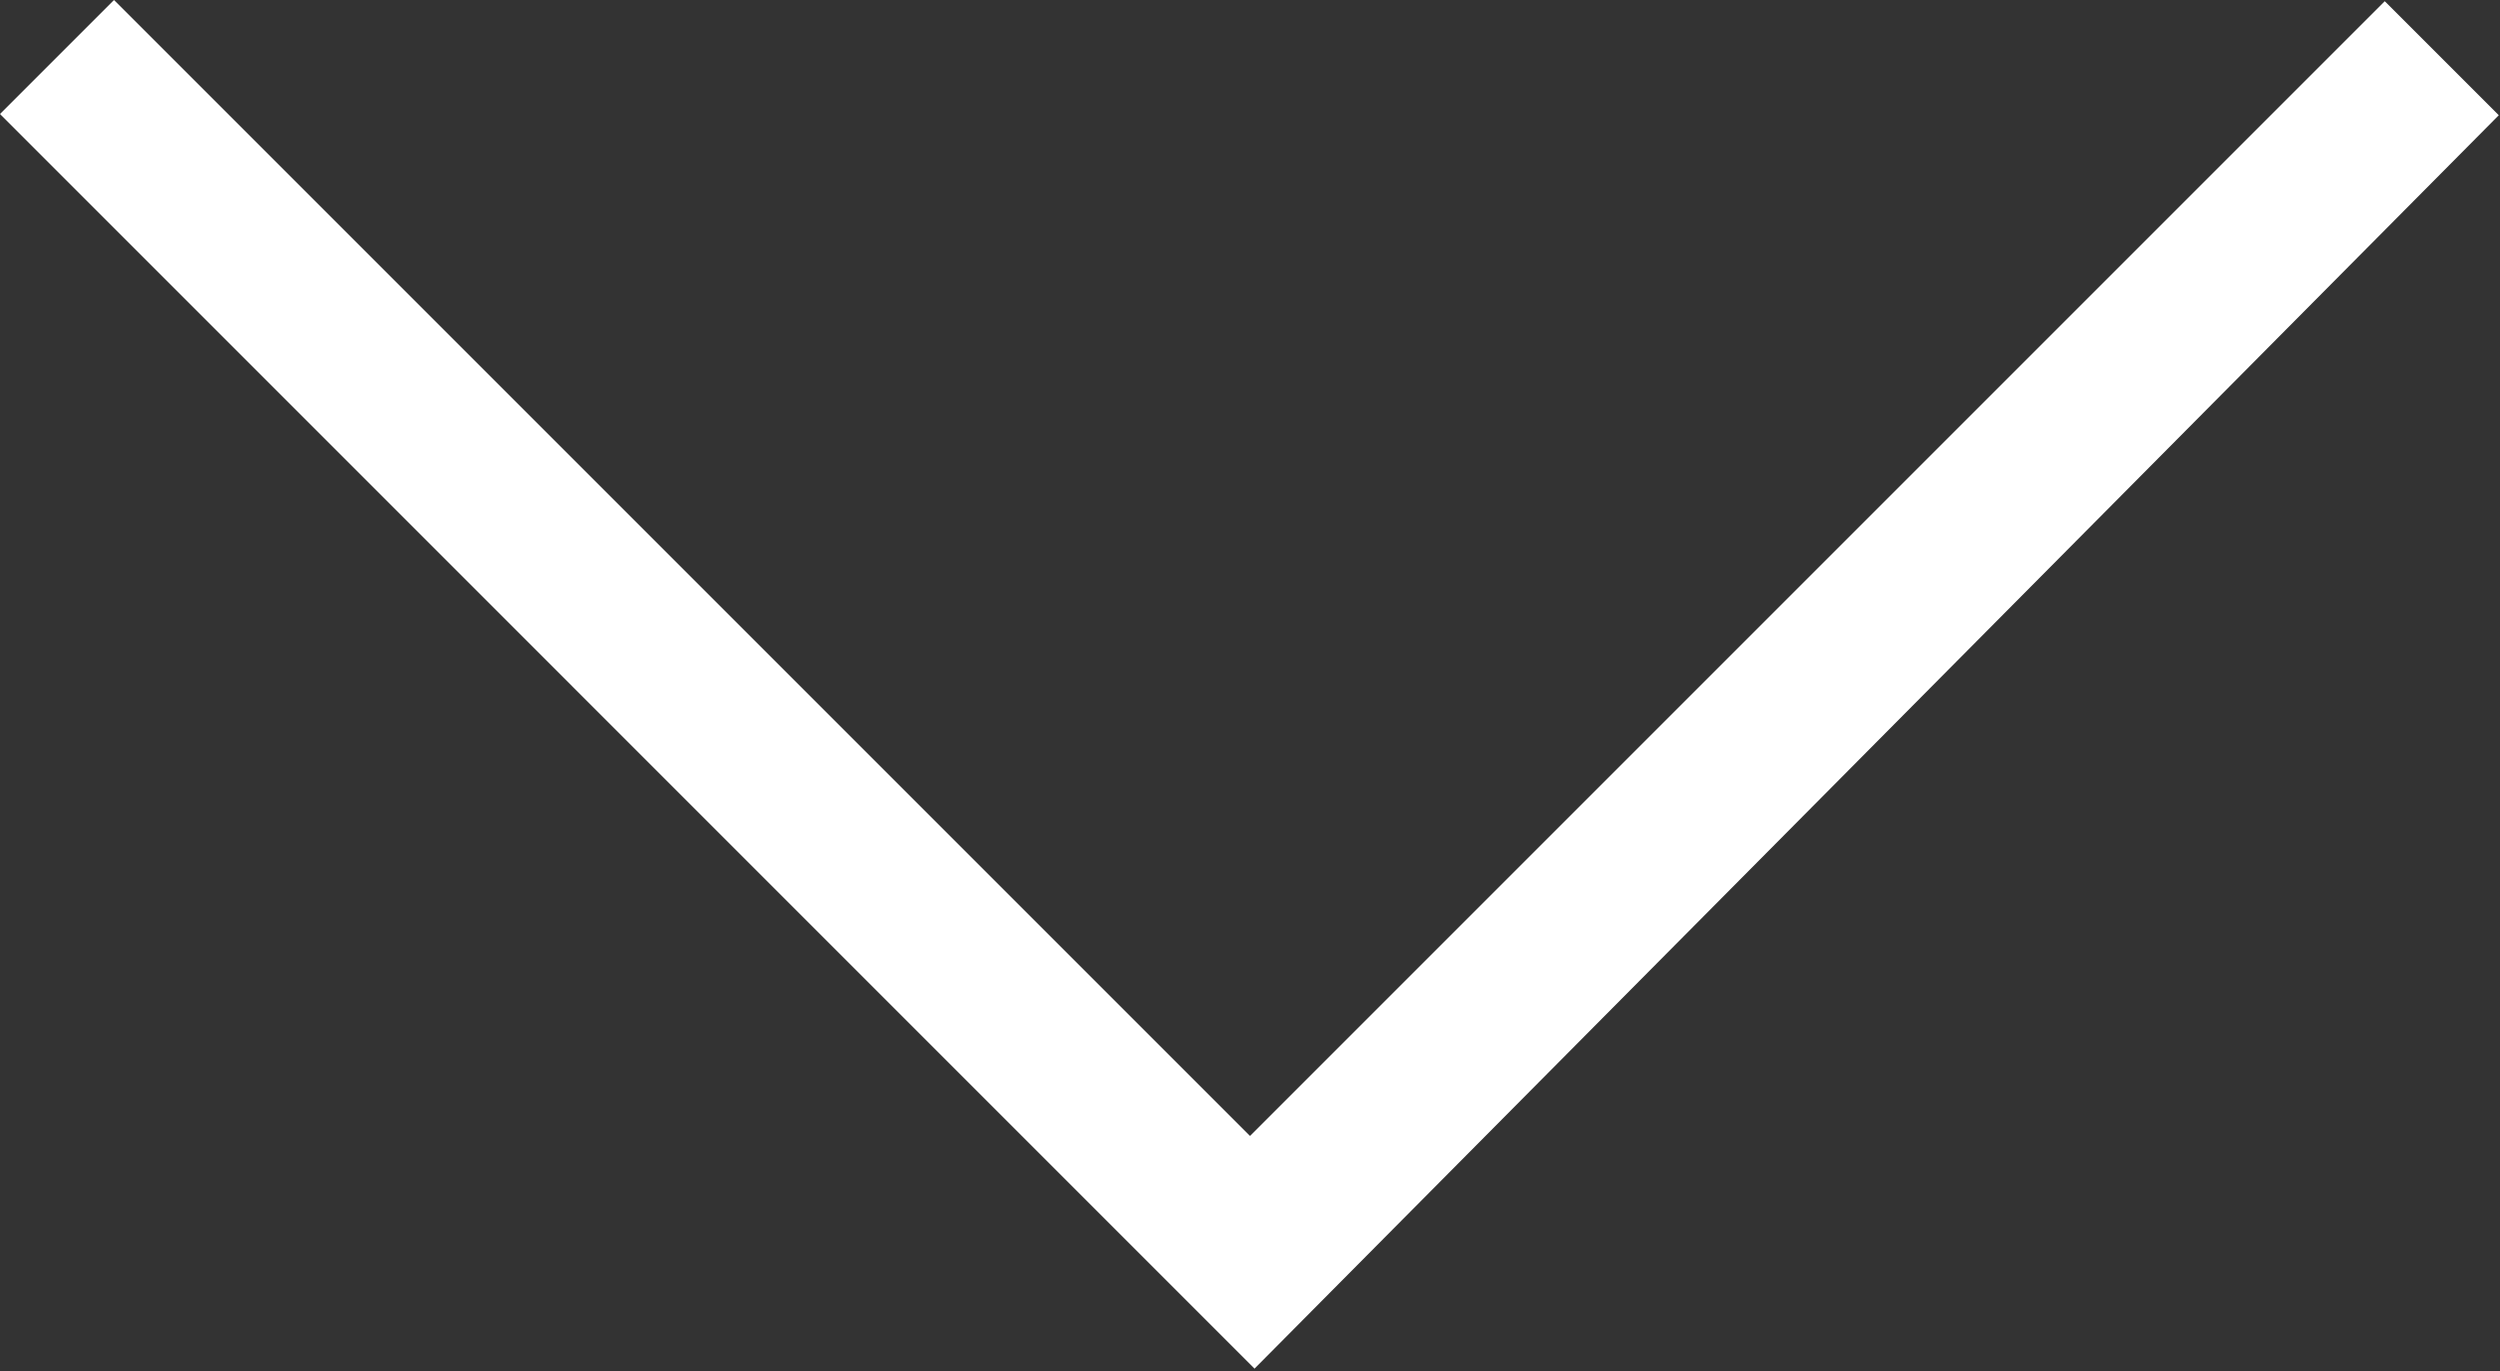 <?xml version="1.0" encoding="UTF-8"?><svg version="1.1" width="31px" height="17px" viewBox="0 0 31.0 17.0" xmlns="http://www.w3.org/2000/svg" xmlns:xlink="http://www.w3.org/1999/xlink"><rect x="0" y="0" width="31.0" height="17.0" fill="#333333" stroke="none"/><defs><clipPath id="i0"><path d="M1.414,0 L15.5,14.086 L29.571,0.015 L30.985,1.429 L15.556,16.971 L0,1.414 L1.414,0 Z"></path></clipPath></defs><g clip-path="url(#i0)"><polygon points="0,0 30.985,0 30.985,16.971 0,16.971 0,0" stroke="none" fill="#FFFFFF"></polygon></g></svg>
